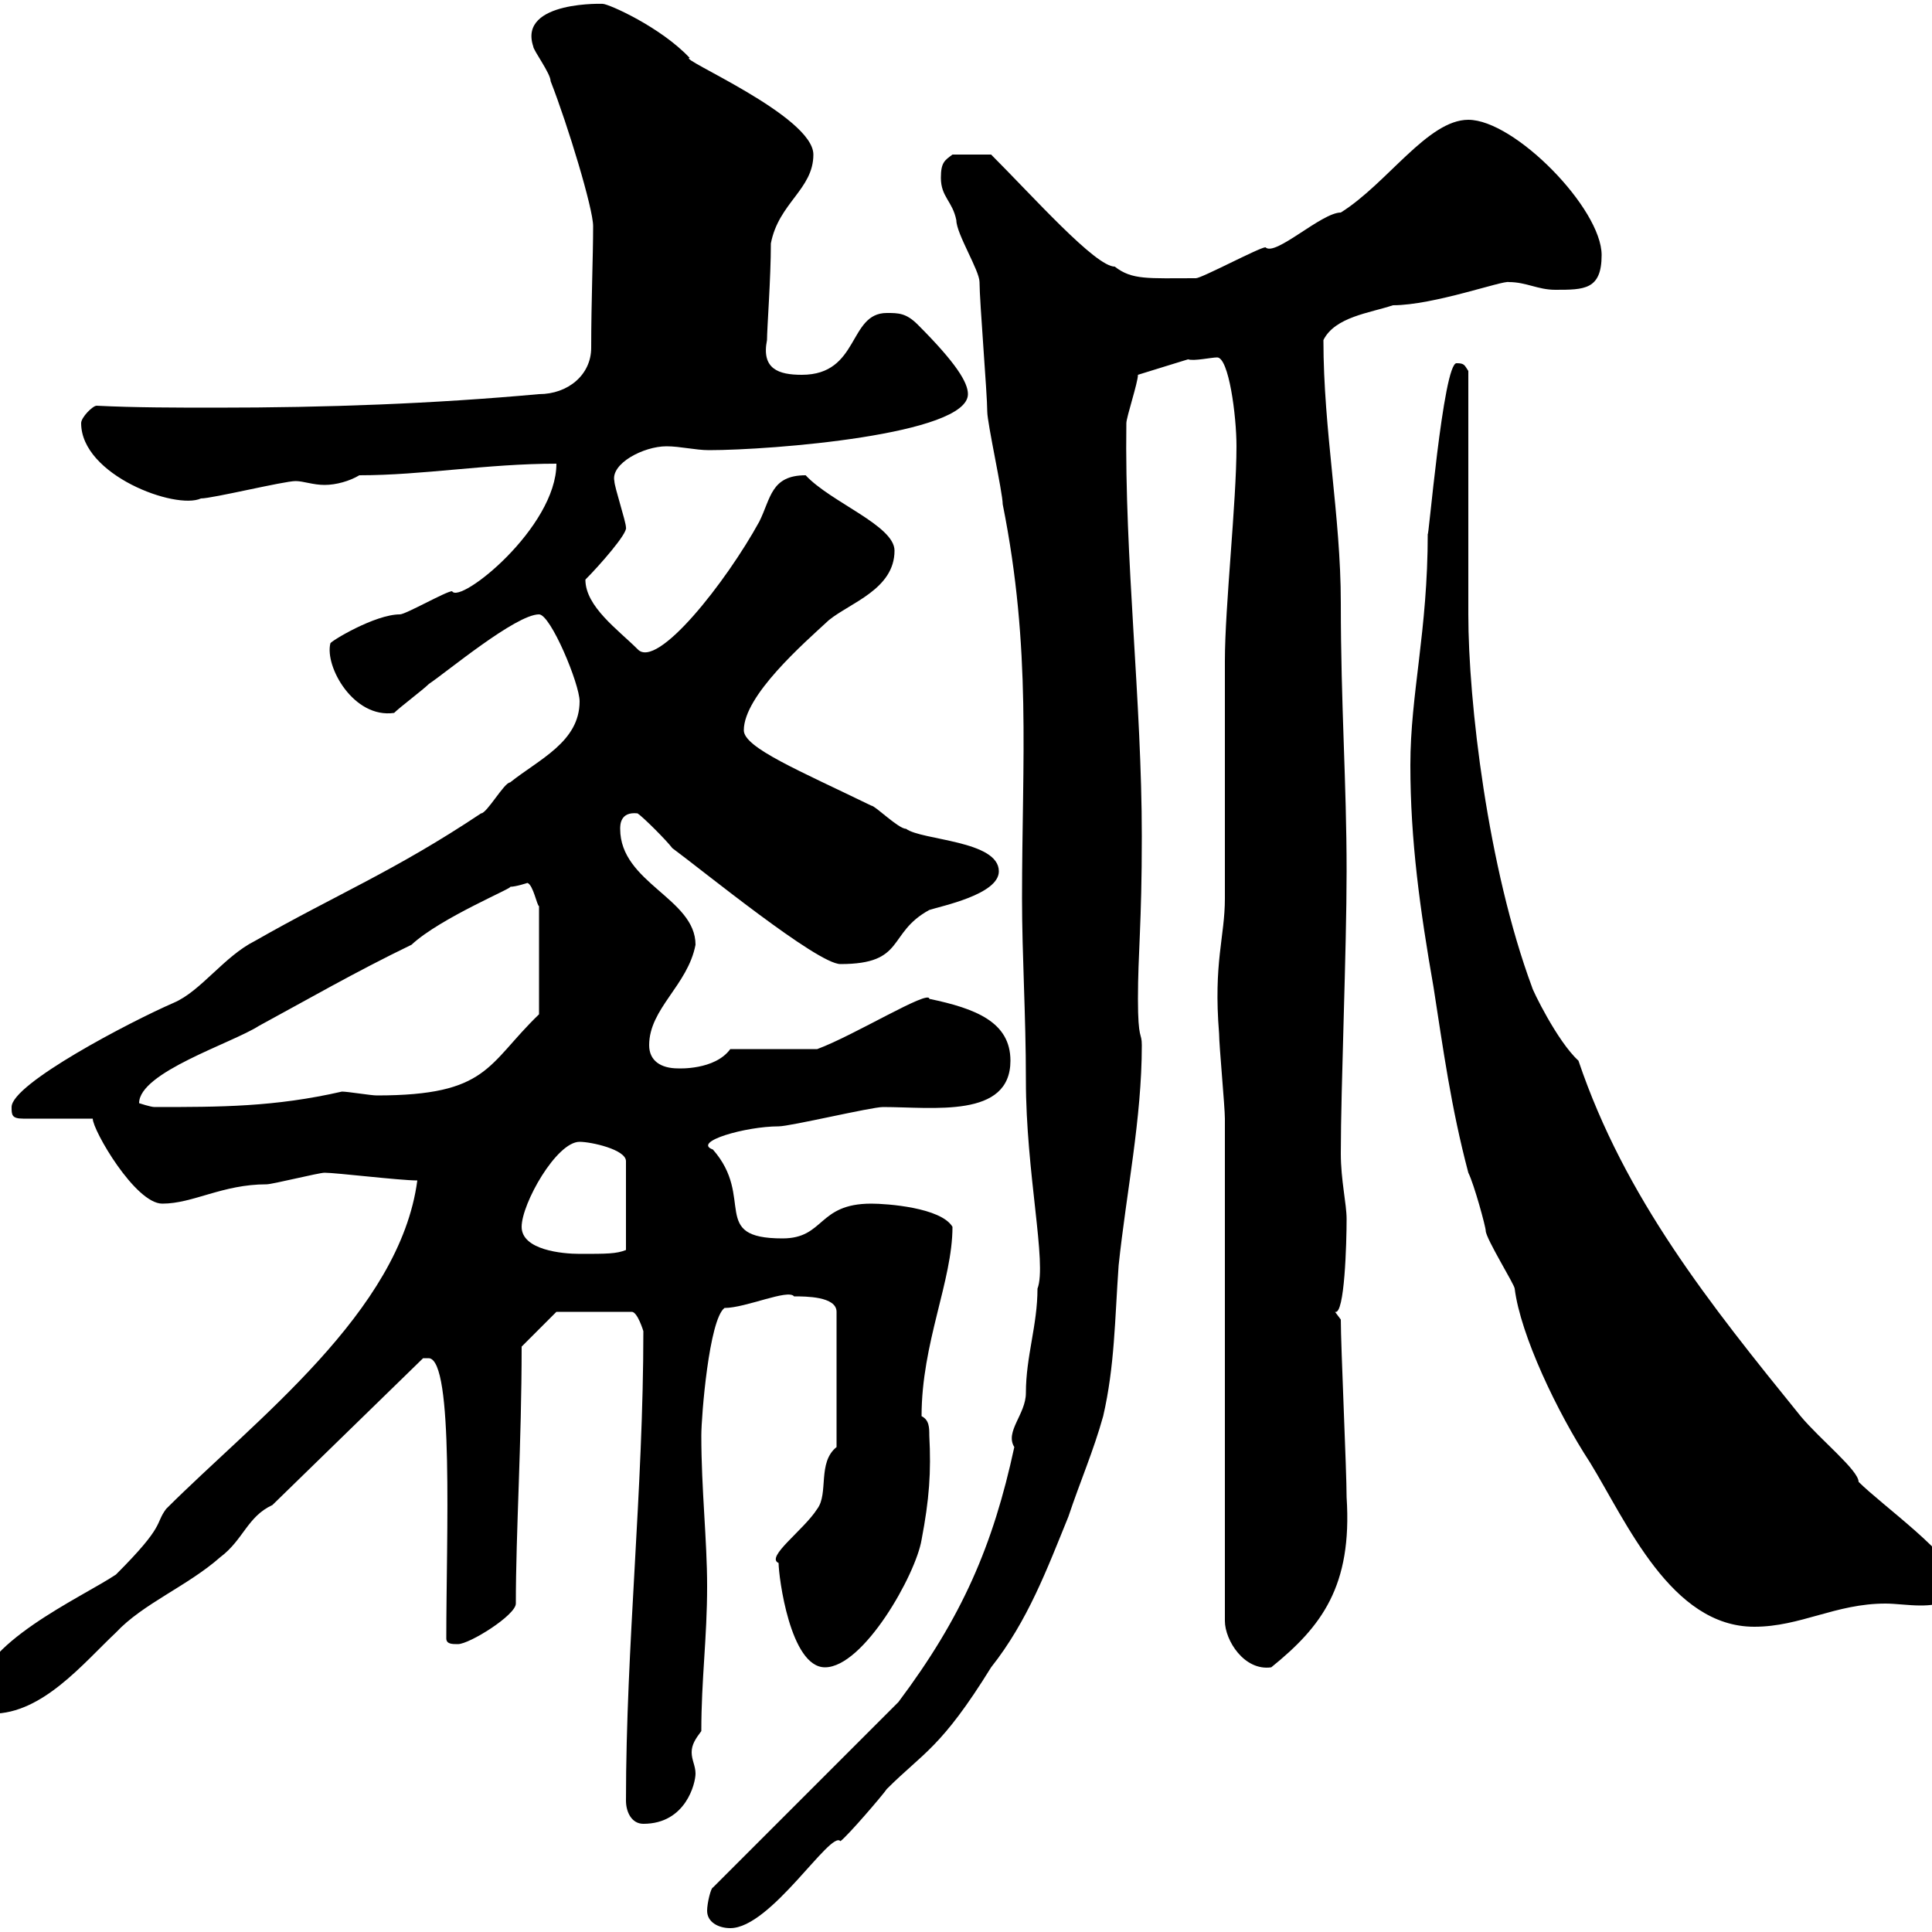 <svg xmlns="http://www.w3.org/2000/svg" xmlns:xlink="http://www.w3.org/1999/xlink" width="300" height="300"><path d="M109.80 296.70C109.80 298.50 111.60 299.40 113.40 299.40C119.70 299.40 129 284.10 130.50 285.90C131.70 285 137.10 278.70 137.70 277.80C143.40 272.10 146.10 271.50 153.90 258.90C159.60 251.70 162.60 243.60 165.90 235.50C167.70 230.10 169.80 225.30 171.30 219.90C173.10 212.10 173.10 204.90 173.70 196.50C174.90 185.10 177.30 173.70 177.30 162.30C177.30 160.20 176.70 161.70 176.70 155.10C176.70 147.90 177.30 143.70 177.30 129.90C177.30 108.90 174.60 86.70 174.90 65.70C174.90 64.80 176.70 59.40 176.70 58.20C176.70 58.20 185.40 55.50 184.50 55.80C185.40 56.10 188.10 55.50 189 55.50C190.80 55.50 192 64.50 192 69.30C192 78 190.20 94.20 190.20 102.60C190.20 106.20 190.20 135.90 190.20 139.50C190.20 145.50 188.40 149.40 189.30 160.50C189.30 162.30 190.20 171.90 190.20 173.70L190.20 251.70C190.20 254.70 193.20 259.50 197.40 258.90C205.20 252.60 210 246.30 209.10 232.50C209.10 228.30 208.20 209.10 208.20 204.90C208.20 204.90 207.30 203.70 207.30 203.70C208.80 204.30 209.10 192.90 209.10 189.30C209.10 186.90 208.20 183.30 208.20 179.10C208.20 168.90 209.10 147.60 209.10 135.30C209.10 121.50 208.20 109.50 208.20 93.60C208.20 80.10 205.50 66.90 205.50 52.80C207.30 49.20 212.70 48.60 216.30 47.40C222.60 47.40 233.40 43.50 234.30 43.80C237 43.80 238.80 45 241.50 45C246 45 248.70 45 248.70 39.60C248.70 32.40 235.20 18.60 228 18.60C221.70 18.60 215.40 28.50 208.20 33C205.20 33 198 39.90 196.50 38.40C195.60 38.40 186.60 43.20 185.70 43.20C178.20 43.20 175.80 43.50 173.10 41.40C170.10 41.40 160.50 30.60 153.90 24L147.90 24C146.70 24.90 146.10 25.20 146.10 27.60C146.10 30.60 147.90 31.20 148.50 34.20C148.50 36.30 152.10 42 152.10 43.80C152.10 46.80 153.30 61.20 153.30 63.90C153.30 65.70 155.70 76.50 155.70 78.30C160.20 100.80 158.70 117.90 158.70 139.50C158.70 148.50 159.30 157.50 159.30 167.70C159.30 182.10 162.60 196.20 161.10 200.10C161.10 205.80 159.30 210.60 159.30 216.30C159.30 219.60 156 222.30 157.50 224.70C154.20 240 149.40 251.10 139.50 264.30L110.70 293.10C110.40 293.10 109.80 295.50 109.80 296.70ZM97.20 279.60C97.20 281.40 98.10 283.20 99.90 283.20C106.50 283.20 108 276.90 108 275.40C108 274.20 107.40 273.30 107.40 272.10C107.40 270.90 108 270 108.90 268.80C108.90 260.70 109.80 254.40 109.80 246.30C109.80 239.10 108.90 231.30 108.90 222.90C108.90 219.90 110.10 204.90 112.50 203.10C115.80 203.10 122.40 200.10 123.30 201.30C125.10 201.30 129.90 201.30 129.90 203.70L129.90 224.70C126.90 227.10 128.70 231.90 126.90 234.30C124.80 237.60 118.80 241.80 120.90 242.70C120.90 244.80 122.70 258.90 128.10 258.90C134.10 258.90 142.20 244.50 143.10 239.10C144.30 232.80 144.60 228.60 144.30 222.90C144.30 221.70 144.30 220.50 143.10 219.90C143.10 208.50 147.90 198.90 147.90 190.50C146.10 187.50 137.70 186.90 135.30 186.90C126.90 186.90 128.10 192.30 121.50 192.30C110.10 192.30 117.30 186 110.70 178.50C107.40 177.30 115.80 174.90 120.90 174.90C122.70 174.90 135.30 171.90 137.10 171.90C144.90 171.90 156.90 173.70 156.90 164.70C156.90 158.70 151.50 156.60 144.30 155.10C144.30 153.60 132.60 160.80 126.90 162.90L113.40 162.90C111 166.20 105.30 165.90 105.30 165.90C102.60 165.90 100.80 164.70 100.80 162.30C100.80 156.60 106.80 153 108 146.70C108 139.50 96.30 137.10 96.30 128.70C96.30 128.10 96.30 126 99 126.30C99.90 126.90 103.50 130.50 104.40 131.70C108.90 135 126.90 149.70 130.50 149.70C140.70 149.70 137.70 144.90 144.30 141.30C146.10 140.70 155.10 138.90 155.10 135.30C155.10 130.50 143.10 130.50 140.70 128.70C139.50 128.70 135.90 125.10 135.30 125.10C124.20 119.70 115.50 116.10 115.50 113.40C115.50 108 124.80 99.90 128.70 96.30C132 93.60 138.90 91.50 138.90 85.50C138.90 81.60 129 78 125.10 73.80C119.70 73.80 119.70 77.40 117.90 81C112.80 90.30 102 104.10 99 100.80C96 97.80 90.90 94.20 90.90 90C93 87.90 97.50 82.80 97.20 81.90C97.20 81 95.40 75.60 95.40 74.70C94.80 72 99.90 69.30 103.50 69.30C105.60 69.30 108 69.90 110.10 69.90C119.70 69.90 150.30 67.50 150.30 61.20C150.30 59.40 148.50 56.40 142.50 50.40C140.70 48.60 139.50 48.60 137.70 48.60C131.70 48.60 133.50 58.20 124.50 58.20C120.90 58.20 118.20 57.30 119.10 52.80C119.10 51 119.70 43.20 119.70 37.80C120.90 31.50 126.30 29.40 126.30 24C126.30 18 105 9 107.10 9C102.60 4.20 94.50 0.60 93.60 0.60C94.20 0.60 80.40 0 82.80 7.20C82.80 7.80 85.50 11.40 85.50 12.60C88.20 19.50 92.10 32.40 92.10 35.10C92.10 39.90 91.80 46.80 91.80 54C91.80 58.20 88.20 61.20 83.70 61.20C67.20 62.70 50.70 63.30 33.60 63.30C27.60 63.30 21 63.30 15 63C14.40 63 12.60 64.80 12.60 65.70C12.60 73.80 27.30 79.20 31.20 77.40C33 77.40 44.10 74.70 45.90 74.70C47.10 74.70 48.60 75.30 50.40 75.30C52.20 75.30 54.30 74.70 55.80 73.80C65.70 73.80 75.60 72 86.40 72C86.40 81.90 71.40 93.90 70.20 91.80C69.30 91.80 63 95.40 62.10 95.40C58.20 95.40 51.30 99.60 51.30 99.90C50.40 103.50 54.90 111.60 61.20 110.70C62.10 109.80 65.70 107.10 66.60 106.20C69.30 104.40 80.10 95.40 83.70 95.40C85.50 95.40 90 106.20 90 108.90C90 115.20 83.70 117.90 79.20 121.50C78.30 121.50 75.60 126.30 74.70 126.30C61.20 135.30 52.20 138.90 39.60 146.10C34.80 148.50 31.20 153.90 27 155.70C20.10 158.70 1.80 168.30 1.80 171.90C1.80 173.10 1.80 173.70 3.60 173.70L14.40 173.70C14.40 175.50 21 186.90 25.20 186.90C30 186.90 34.50 183.90 41.40 183.90C42.30 183.90 49.50 182.10 50.40 182.10C52.20 182.10 62.10 183.30 64.80 183.30C62.10 203.70 39.60 220.50 25.80 234.30C24 236.70 25.80 236.70 18 244.50C12.60 248.10-3.60 255.30-3.60 263.40C-3.60 265.20-3 266.10-1.20 266.10C6.60 266.10 12.90 258.30 18 253.50C22.20 249 29.10 246.30 34.20 241.80C37.80 239.10 38.40 235.50 42.30 233.70L65.70 210.90C65.70 210.90 65.70 210.90 66.60 210.90C70.50 211.20 69.30 238.50 69.30 254.40C69.30 255.30 70.20 255.30 71.10 255.30C72.90 255.30 80.10 250.80 80.10 249C80.10 237.90 81 224.10 81 209.10L86.40 203.70L98.10 203.70C99 203.70 99.90 206.70 99.90 206.70C99.90 231.30 97.20 255.60 97.20 279.60ZM219 118.80C219 130.50 220.50 141.30 222.60 153.30C224.10 162.90 225.30 171.90 228 182.10C228.90 183.90 230.70 190.50 230.70 191.10C230.70 192.30 235.20 199.50 235.20 200.10C236.10 207.30 241.80 219.30 246.90 227.10C252.60 236.40 259.50 252.60 272.40 252.60C279.60 252.60 285 249 292.80 249C294.30 249 296.40 249.30 298.20 249.30C301.20 249.30 303.60 248.70 303.60 245.40C303.60 241.80 292.20 233.70 288.60 230.10C288.60 228.30 282.60 223.50 279.60 219.90C265.50 202.50 252.30 186 245.10 164.70C241.80 161.70 237.90 153.60 237.90 153.30C231 134.70 228 108.90 228 95.40C228 90 228 63 228 57.60C227.40 56.70 227.40 56.40 226.20 56.40C224.10 56.10 221.70 85.20 221.70 82.80C221.70 98.10 219 107.70 219 118.80ZM81 190.50C81 186.90 86.40 177.30 90 177.30C91.80 177.30 97.20 178.50 97.20 180.30L97.20 194.10C95.70 194.70 94.20 194.70 90 194.70C87.30 194.70 81 194.10 81 190.50ZM21.60 171.30C21.60 166.50 36 162 40.20 159.30C47.40 155.40 55.20 150.90 63.90 146.70C68.40 142.50 80.10 137.70 79.20 137.70C80.10 137.70 81.90 137.10 81.90 137.10C82.80 137.40 83.40 140.70 83.70 140.70L83.70 157.50C75.60 165.30 75.90 170.10 58.50 170.10C57.60 170.10 54 169.50 53.10 169.50C42.60 171.90 34.20 171.90 24 171.90C23.40 171.90 21.60 171.30 21.60 171.30Z"/></svg>
